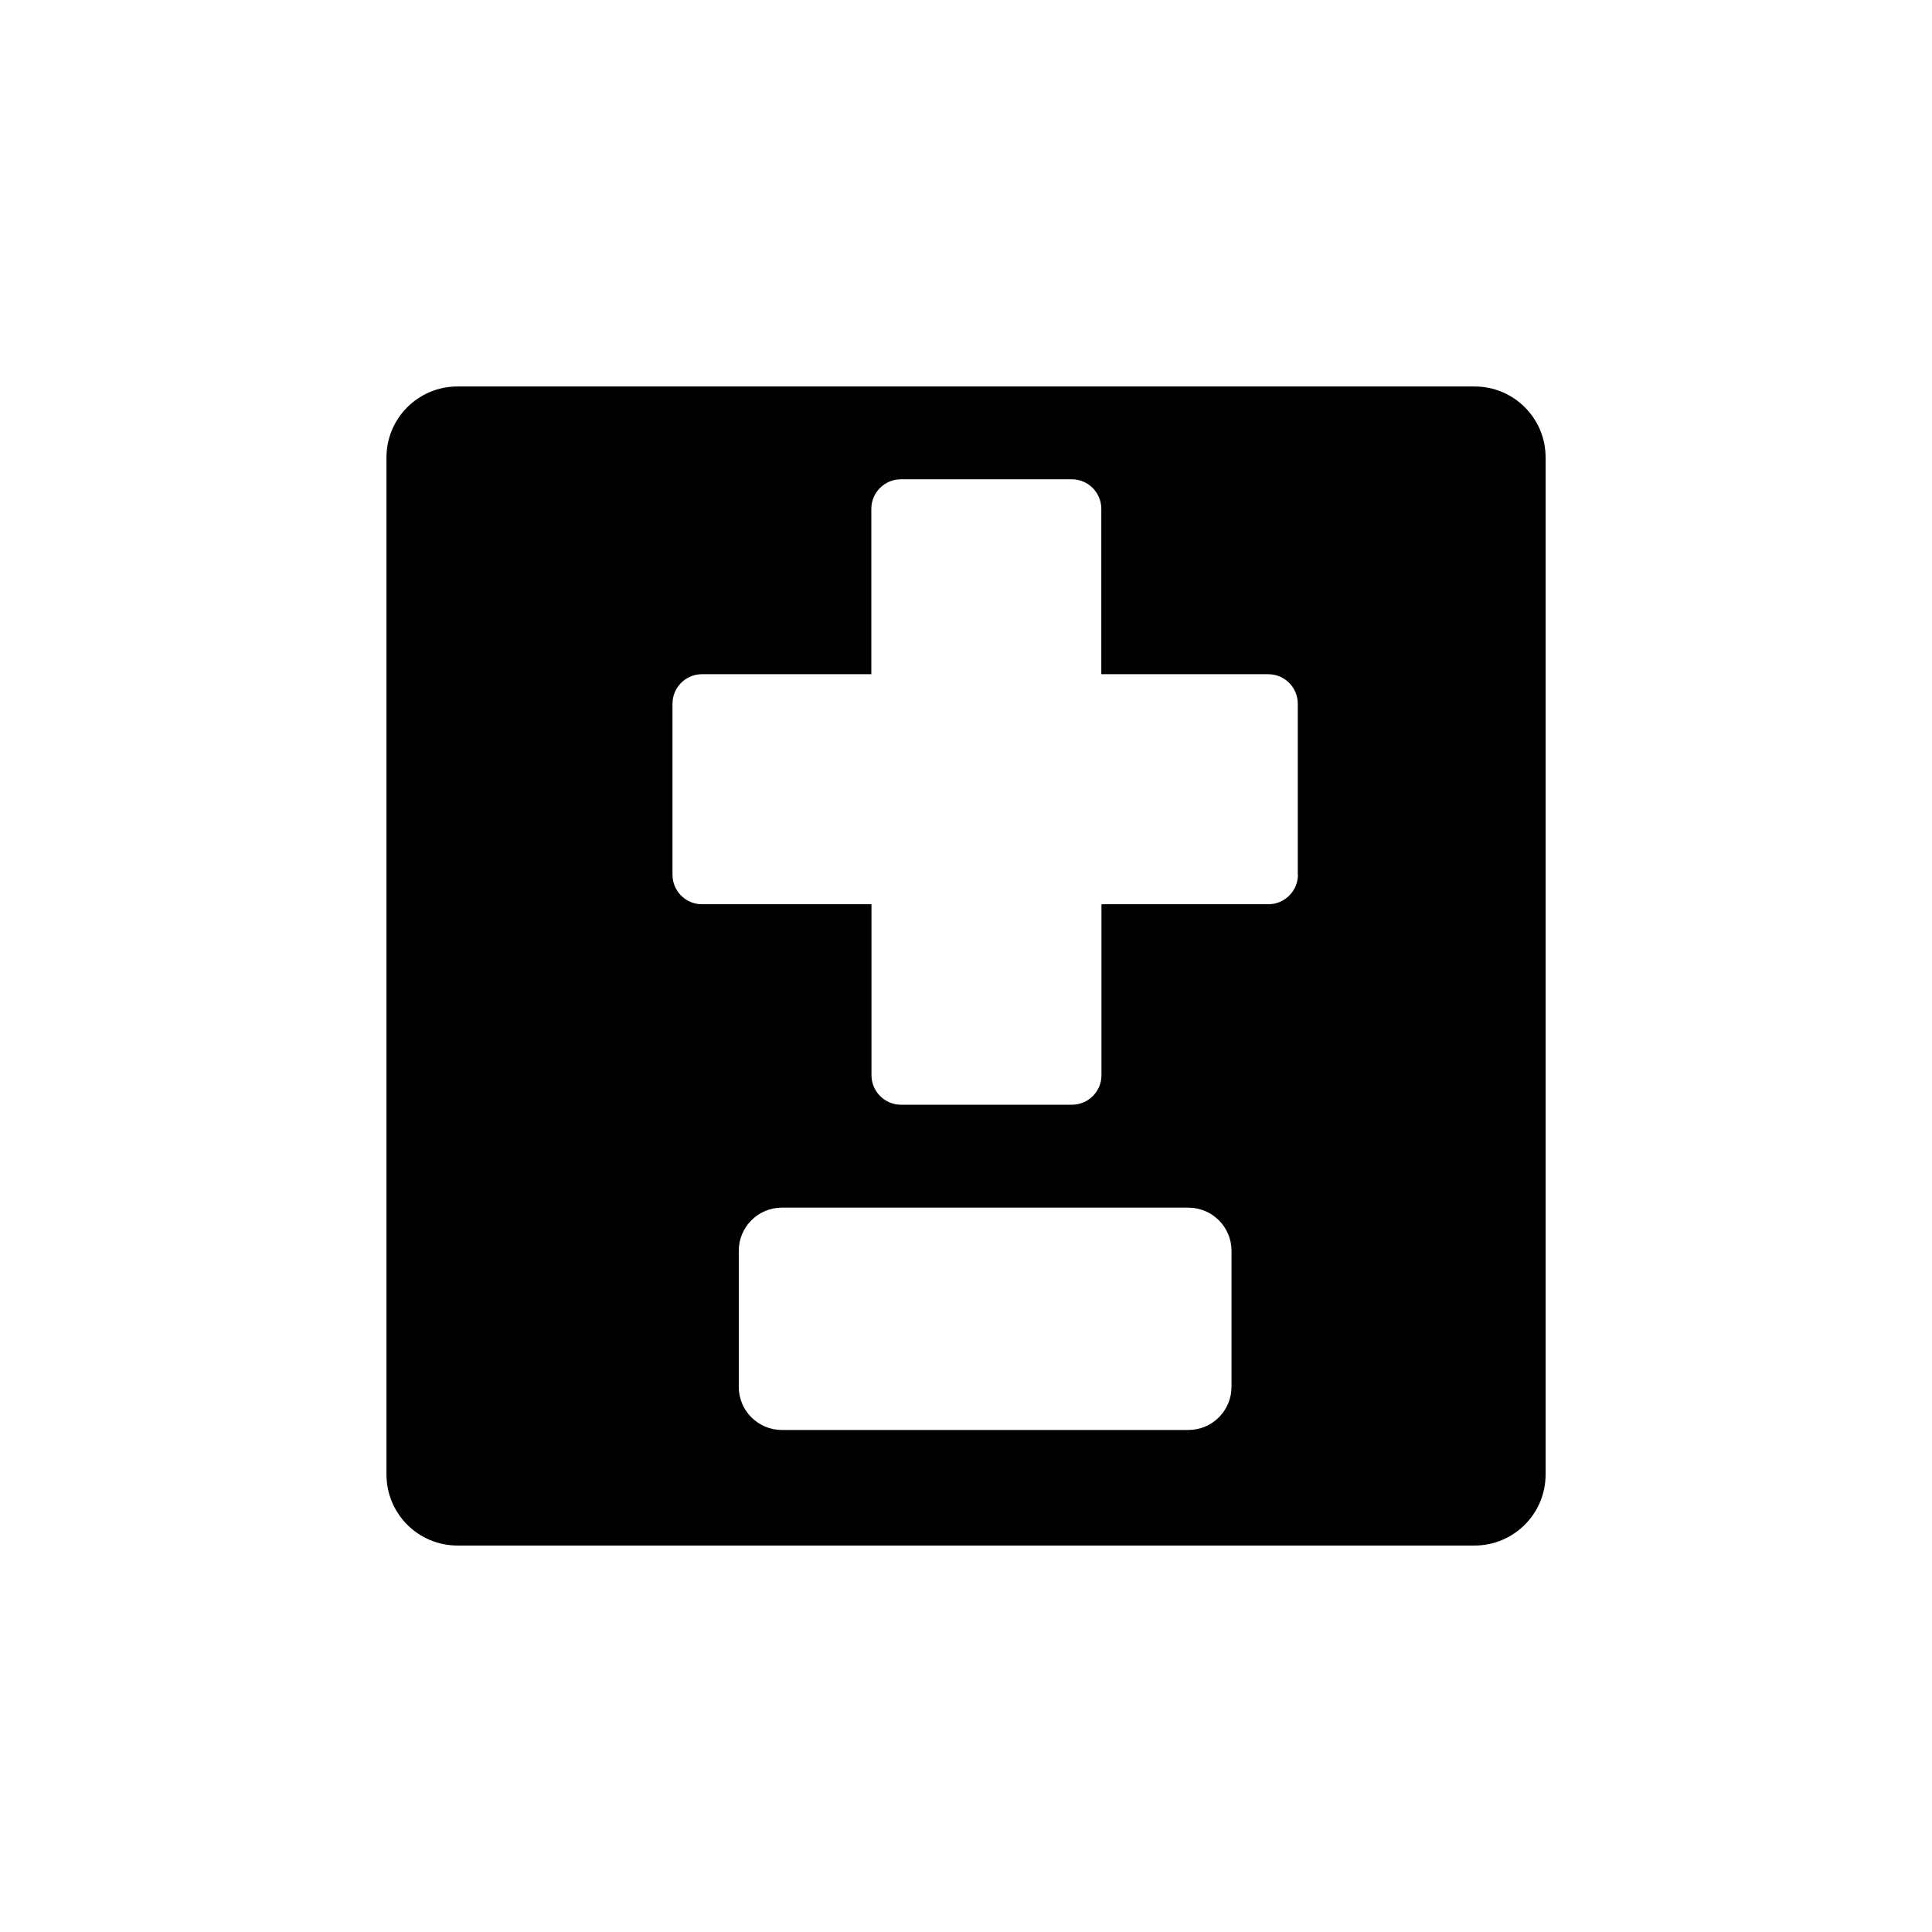 <?xml version="1.0" encoding="utf-8"?>
<!-- Generator: Adobe Illustrator 15.0.0, SVG Export Plug-In . SVG Version: 6.00 Build 0)  -->
<!DOCTYPE svg PUBLIC "-//W3C//DTD SVG 1.1//EN" "http://www.w3.org/Graphics/SVG/1.1/DTD/svg11.dtd">
<svg version="1.1" id="Layer_1" xmlns="http://www.w3.org/2000/svg" xmlns:xlink="http://www.w3.org/1999/xlink" x="0px" y="0px"
	 width="26px" height="26px" viewBox="0 0 26 26" enable-background="new 0 0 26 26" xml:space="preserve">
<g>
	<path d="M19.844,5.201H6.156c-0.527,0-0.955,0.427-0.955,0.955v13.688c0,0.527,0.428,0.955,0.955,0.955h13.688
		c0.528,0,0.956-0.428,0.956-0.955V6.155C20.8,5.628,20.372,5.201,19.844,5.201z M16.573,18.664c0,0.32-0.26,0.58-0.581,0.58h-5.47
		c-0.32,0-0.58-0.26-0.58-0.58v-1.832c0-0.32,0.26-0.58,0.58-0.58h5.47c0.321,0,0.581,0.26,0.581,0.58V18.664z M17.467,11.771
		c0,0.22-0.179,0.398-0.398,0.398h-2.246v2.301c0,0.22-0.179,0.397-0.397,0.397h-2.3c-0.22,0-0.398-0.178-0.398-0.397v-2.301H9.447
		c-0.22,0-0.397-0.178-0.397-0.398v-2.3c0-0.22,0.178-0.398,0.397-0.398h2.279V6.848c0-0.22,0.179-0.398,0.398-0.398h2.3
		c0.219,0,0.397,0.178,0.397,0.398v2.225h2.246c0.22,0,0.398,0.178,0.398,0.398V11.771z"/>
</g>
</svg>
